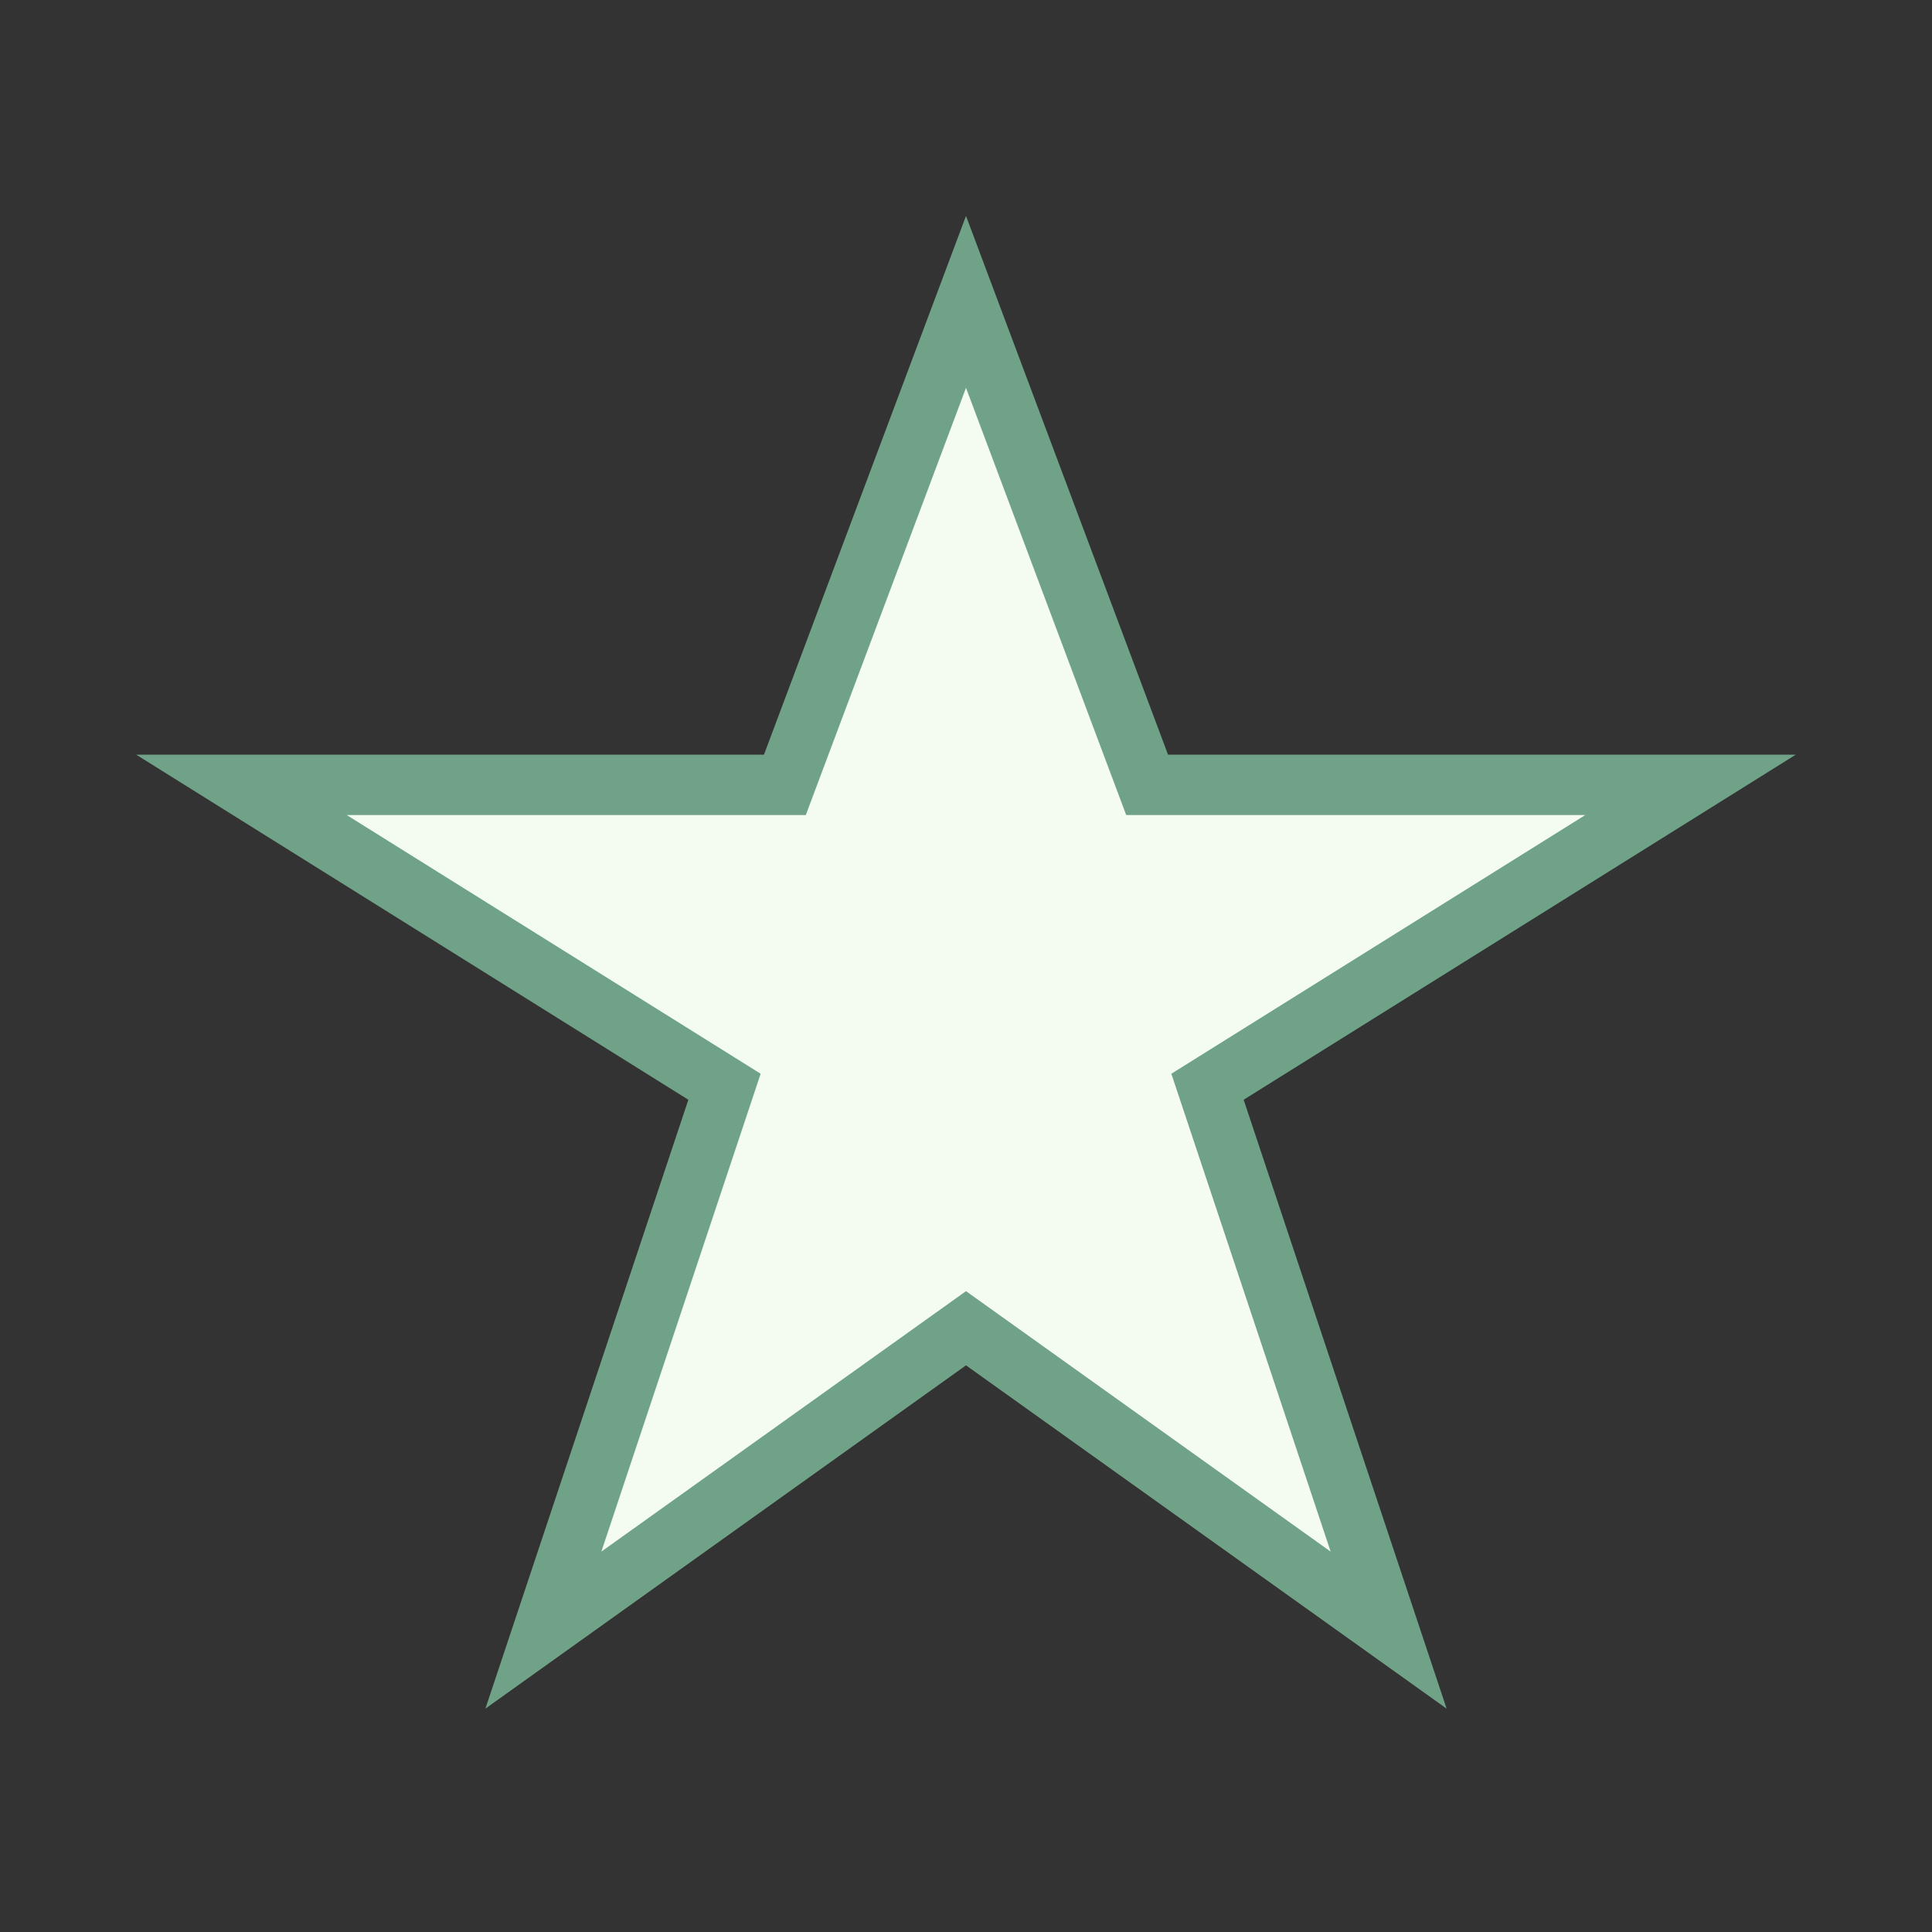 <?xml version="1.0" encoding="UTF-8"?>
<svg xmlns="http://www.w3.org/2000/svg" width="32" height="32" viewBox="0 0 32 32"><rect x="0" y="0" width="32" height="32" fill="#333333" stroke="none"/><polygon points="16,5 19,13 28,13 20,18 23,27 16,22 9,27 12,18 4,13 13,13" fill="#F4FCF2" stroke="#70A288" stroke-width="1"/></svg>